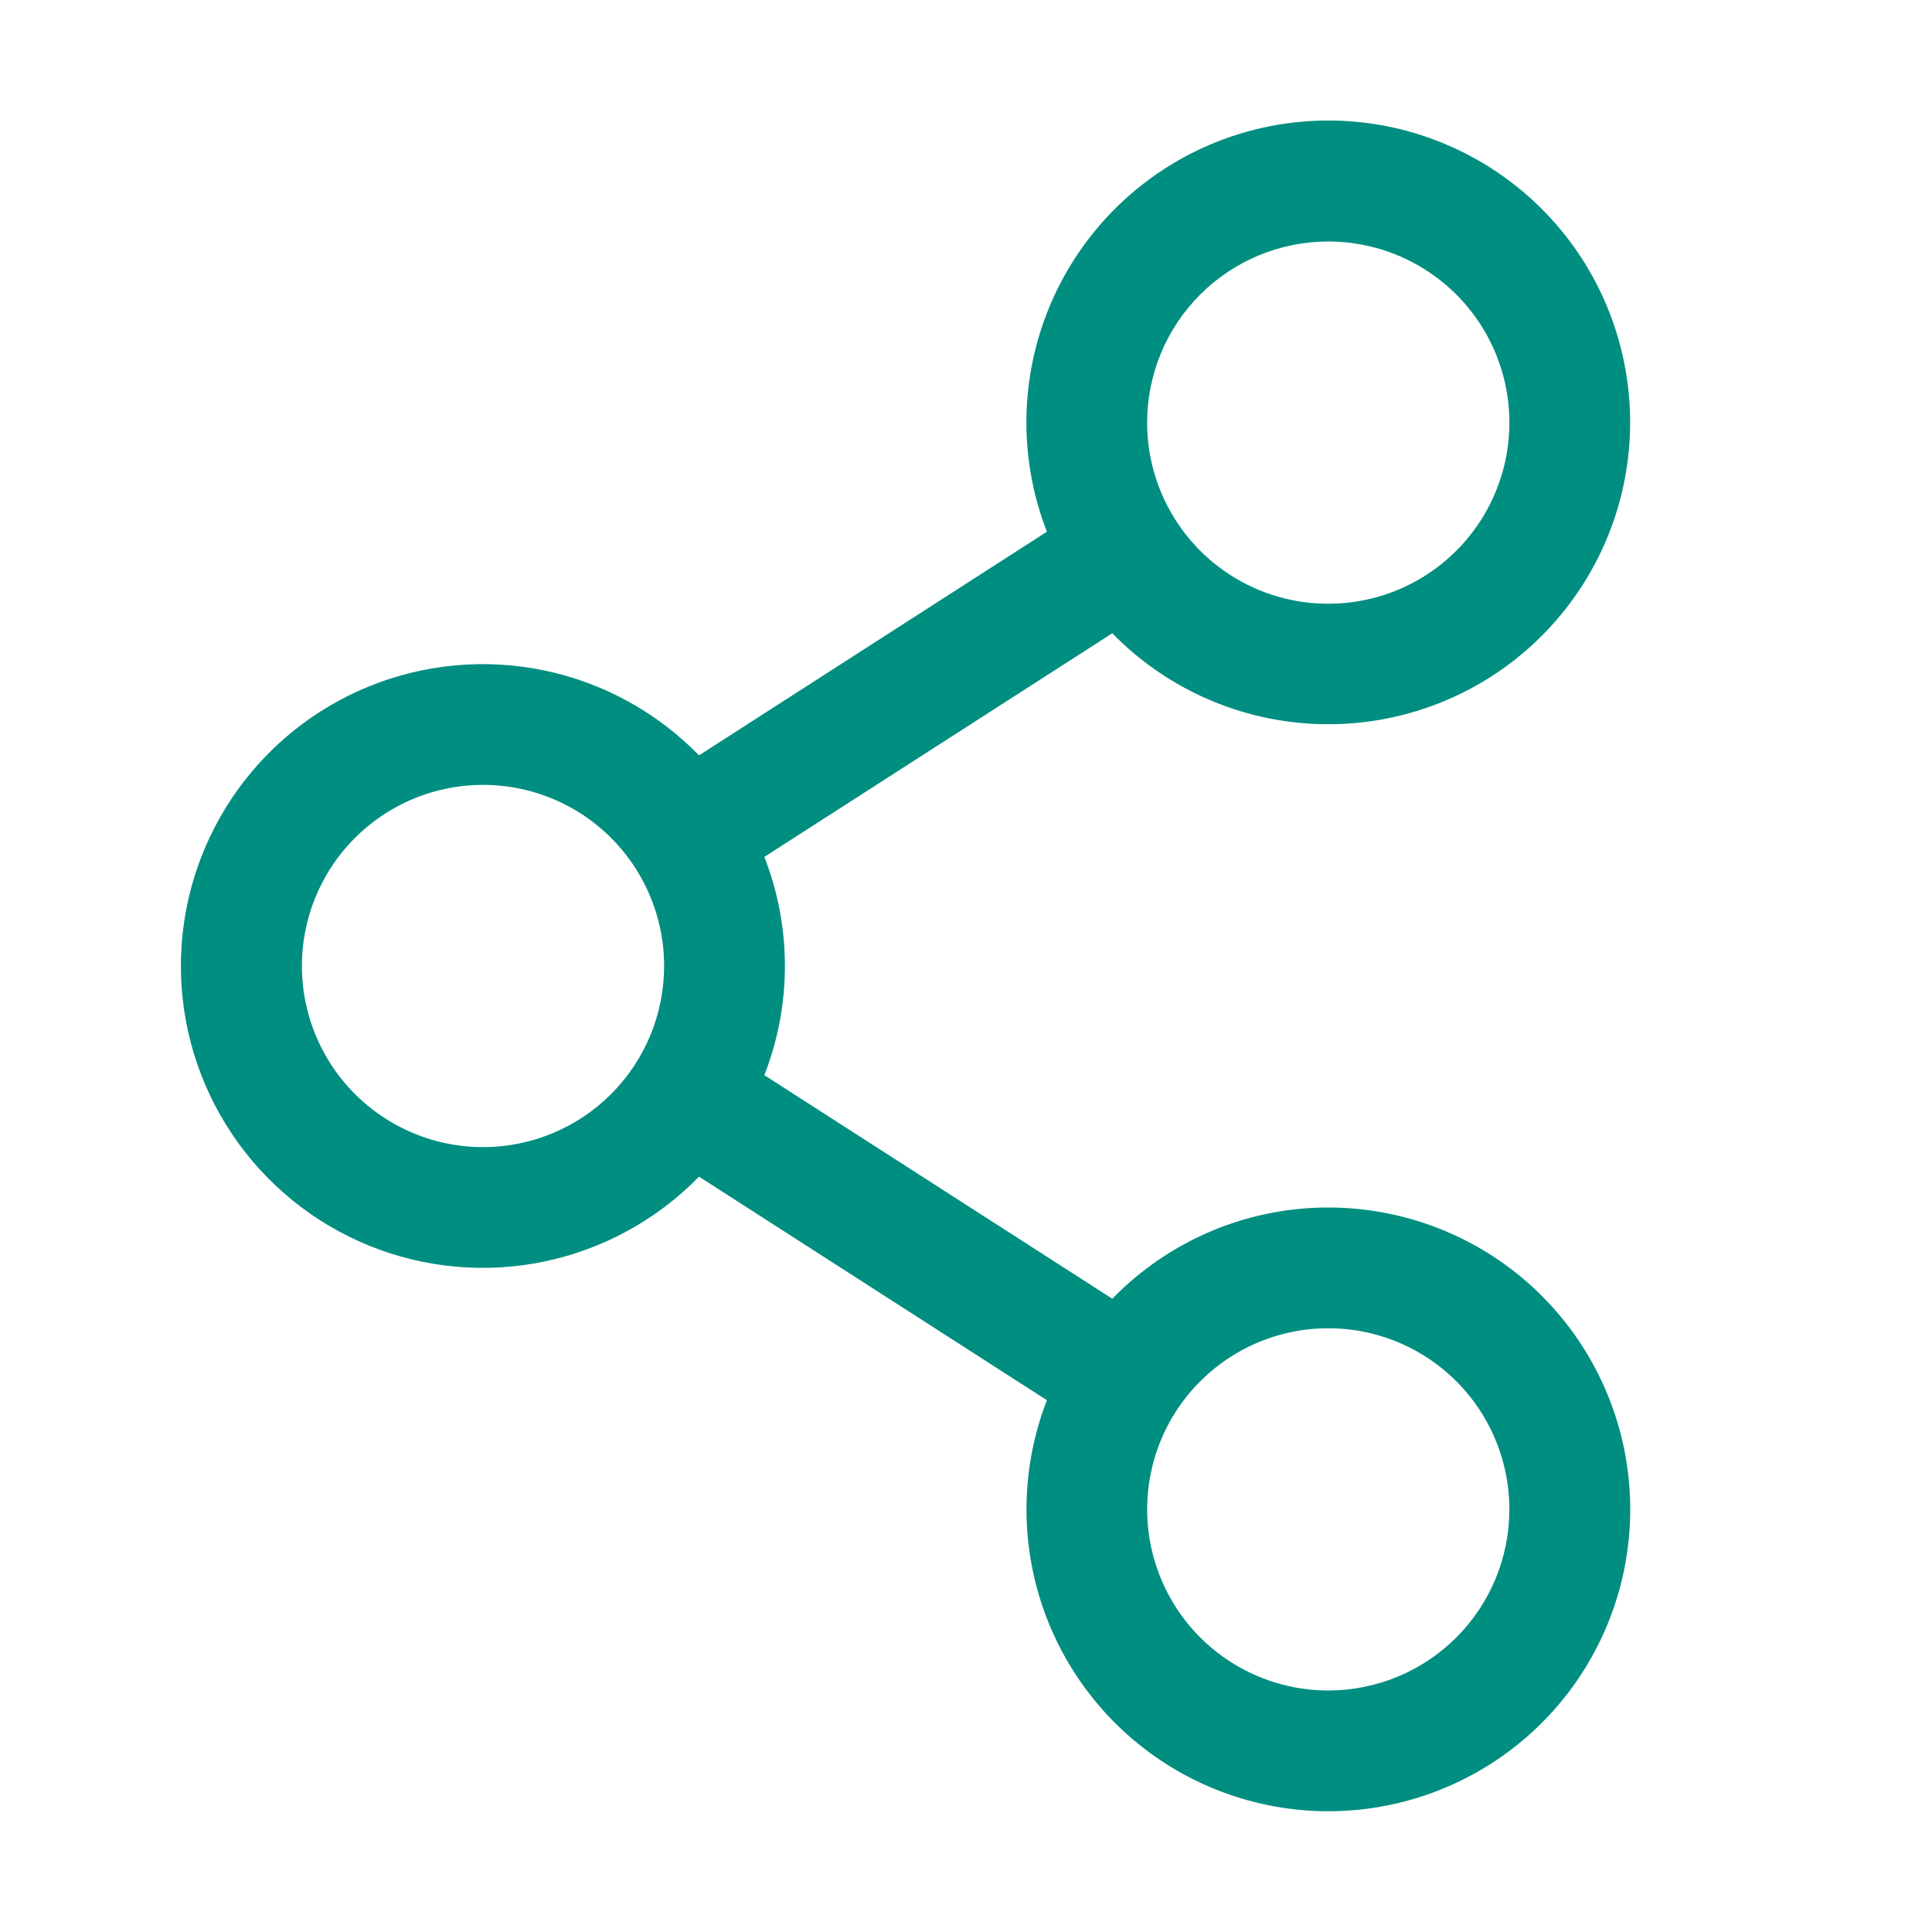 <svg width="32" height="32" viewBox="0 0 32 32" fill="none" xmlns="http://www.w3.org/2000/svg">
<path d="M22 20C21.333 20 20.673 20.133 20.058 20.393C19.444 20.653 18.888 21.033 18.423 21.511L12.66 17.808C13.114 16.645 13.114 15.355 12.66 14.193L18.423 10.489C19.288 11.375 20.452 11.909 21.689 11.986C22.926 12.063 24.147 11.679 25.116 10.907C26.085 10.135 26.733 9.03 26.934 7.807C27.135 6.585 26.875 5.331 26.205 4.289C25.534 3.247 24.5 2.492 23.304 2.169C22.108 1.846 20.834 1.979 19.73 2.541C18.626 3.104 17.77 4.057 17.329 5.214C16.887 6.372 16.891 7.653 17.34 8.807L11.578 12.511C10.884 11.799 9.993 11.309 9.02 11.106C8.046 10.902 7.034 10.994 6.113 11.368C5.192 11.743 4.403 12.383 3.848 13.209C3.293 14.034 2.996 15.005 2.996 16C2.996 16.994 3.293 17.966 3.848 18.791C4.403 19.617 5.192 20.257 6.113 20.632C7.034 21.006 8.046 21.098 9.02 20.894C9.993 20.69 10.884 20.201 11.578 19.489L17.34 23.192C16.954 24.188 16.897 25.281 17.177 26.312C17.457 27.342 18.06 28.256 18.897 28.919C19.734 29.582 20.762 29.96 21.829 29.997C22.896 30.034 23.947 29.728 24.828 29.125C25.709 28.521 26.374 27.652 26.724 26.643C27.075 25.634 27.094 24.54 26.778 23.52C26.462 22.5 25.828 21.608 24.968 20.974C24.108 20.341 23.068 20 22 20ZM22 4C22.594 4 23.174 4.176 23.667 4.506C24.16 4.835 24.545 5.304 24.772 5.852C24.999 6.4 25.058 7.003 24.943 7.585C24.827 8.167 24.541 8.702 24.122 9.121C23.702 9.541 23.168 9.827 22.586 9.942C22.004 10.058 21.4 9.999 20.852 9.772C20.304 9.545 19.835 9.16 19.506 8.667C19.176 8.173 19 7.593 19 7C19 6.204 19.316 5.441 19.879 4.879C20.442 4.316 21.205 4 22 4ZM8 19C7.407 19 6.827 18.824 6.334 18.494C5.84 18.165 5.456 17.696 5.229 17.148C5.002 16.6 4.942 15.997 5.058 15.415C5.174 14.833 5.459 14.298 5.879 13.879C6.299 13.459 6.833 13.173 7.415 13.058C7.997 12.942 8.6 13.001 9.148 13.228C9.697 13.455 10.165 13.84 10.495 14.333C10.824 14.827 11 15.407 11 16C11 16.796 10.684 17.559 10.122 18.121C9.559 18.684 8.796 19 8 19ZM22 28C21.407 28 20.827 27.824 20.334 27.494C19.84 27.165 19.456 26.696 19.229 26.148C19.002 25.6 18.942 24.997 19.058 24.415C19.174 23.833 19.459 23.298 19.879 22.879C20.299 22.459 20.833 22.173 21.415 22.058C21.997 21.942 22.6 22.001 23.148 22.228C23.697 22.455 24.165 22.84 24.495 23.333C24.824 23.827 25 24.407 25 25C25 25.796 24.684 26.559 24.122 27.121C23.559 27.684 22.796 28 22 28Z" fill="#008E81"/>
</svg>
